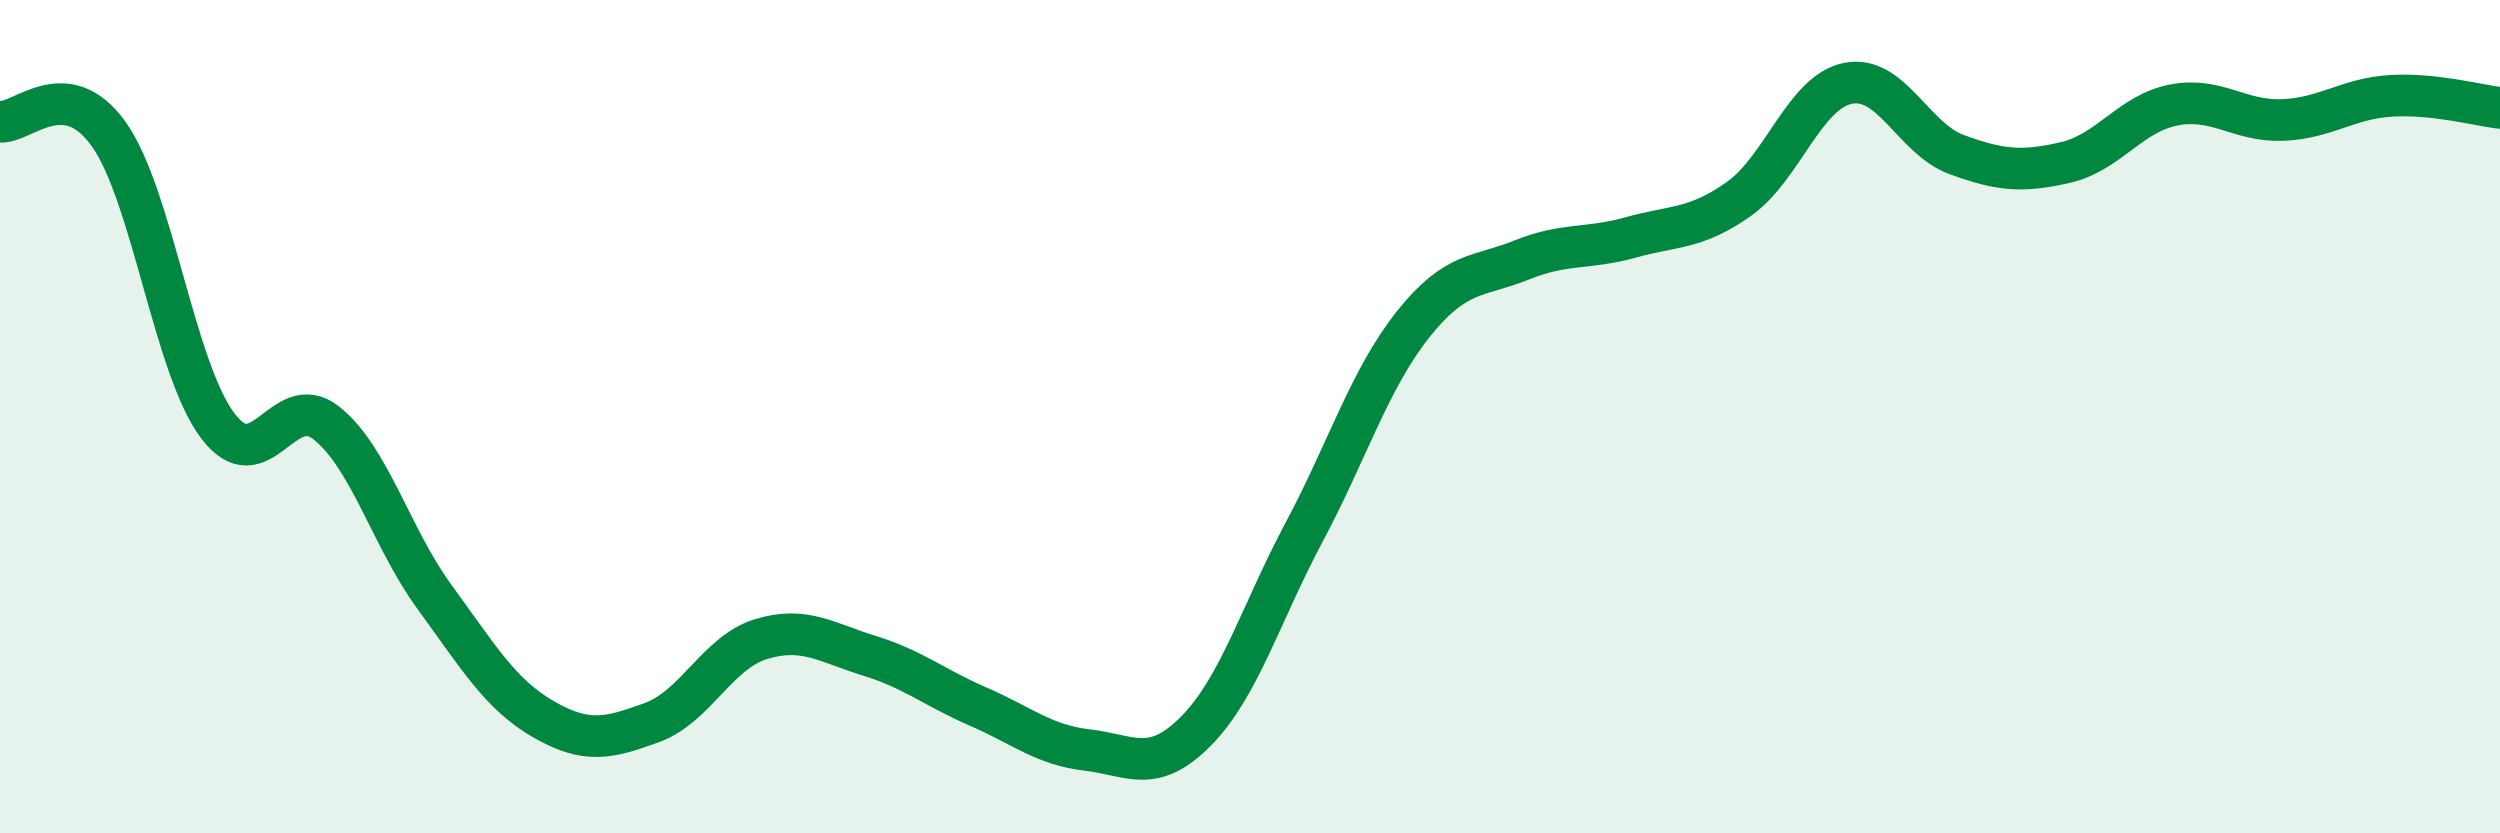 
    <svg width="60" height="20" viewBox="0 0 60 20" xmlns="http://www.w3.org/2000/svg">
      <path
        d="M 0,2.92 C 0.52,2.98 1.57,1.76 2.61,3.22 C 3.65,4.68 4.18,8.82 5.22,10.21 C 6.26,11.6 6.79,9.33 7.83,10.15 C 8.87,10.97 9.39,12.91 10.43,14.33 C 11.47,15.75 12,16.66 13.04,17.26 C 14.08,17.86 14.61,17.72 15.65,17.34 C 16.69,16.96 17.22,15.66 18.26,15.34 C 19.3,15.02 19.83,15.42 20.87,15.74 C 21.91,16.06 22.44,16.51 23.48,16.96 C 24.52,17.41 25.05,17.88 26.09,18 C 27.13,18.12 27.66,18.6 28.7,17.55 C 29.74,16.5 30.26,14.72 31.3,12.77 C 32.34,10.82 32.87,9.1 33.91,7.79 C 34.95,6.48 35.48,6.66 36.52,6.24 C 37.56,5.82 38.09,5.99 39.13,5.7 C 40.17,5.41 40.7,5.51 41.74,4.77 C 42.78,4.03 43.31,2.21 44.35,2 C 45.39,1.79 45.92,3.33 46.96,3.71 C 48,4.09 48.53,4.14 49.57,3.9 C 50.61,3.66 51.13,2.72 52.17,2.52 C 53.21,2.32 53.74,2.92 54.78,2.88 C 55.82,2.84 56.35,2.36 57.39,2.3 C 58.43,2.24 59.48,2.53 60,2.59L60 20L0 20Z"
        fill="#008740"
        opacity="0.1"
        stroke-linecap="round"
        stroke-linejoin="round"
      />
      <path
        d="M 0,2.92 C 0.52,2.98 1.57,1.76 2.61,3.22 C 3.65,4.68 4.18,8.82 5.22,10.21 C 6.26,11.6 6.79,9.33 7.83,10.15 C 8.87,10.97 9.39,12.91 10.43,14.33 C 11.47,15.75 12,16.66 13.04,17.26 C 14.08,17.86 14.61,17.72 15.65,17.34 C 16.69,16.96 17.22,15.66 18.26,15.34 C 19.3,15.02 19.83,15.42 20.87,15.74 C 21.91,16.06 22.44,16.51 23.48,16.96 C 24.52,17.41 25.05,17.88 26.09,18 C 27.13,18.12 27.66,18.6 28.7,17.55 C 29.74,16.5 30.26,14.72 31.3,12.77 C 32.34,10.82 32.87,9.1 33.91,7.79 C 34.95,6.48 35.48,6.66 36.52,6.24 C 37.56,5.82 38.09,5.99 39.13,5.7 C 40.17,5.41 40.7,5.51 41.74,4.77 C 42.78,4.03 43.31,2.21 44.35,2 C 45.39,1.79 45.92,3.33 46.96,3.71 C 48,4.09 48.53,4.14 49.57,3.9 C 50.61,3.66 51.13,2.72 52.17,2.52 C 53.21,2.32 53.74,2.92 54.78,2.88 C 55.82,2.84 56.35,2.36 57.39,2.3 C 58.43,2.24 59.48,2.53 60,2.59"
        stroke="#008740"
        stroke-width="1"
        fill="none"
        stroke-linecap="round"
        stroke-linejoin="round"
      />
    </svg>
  